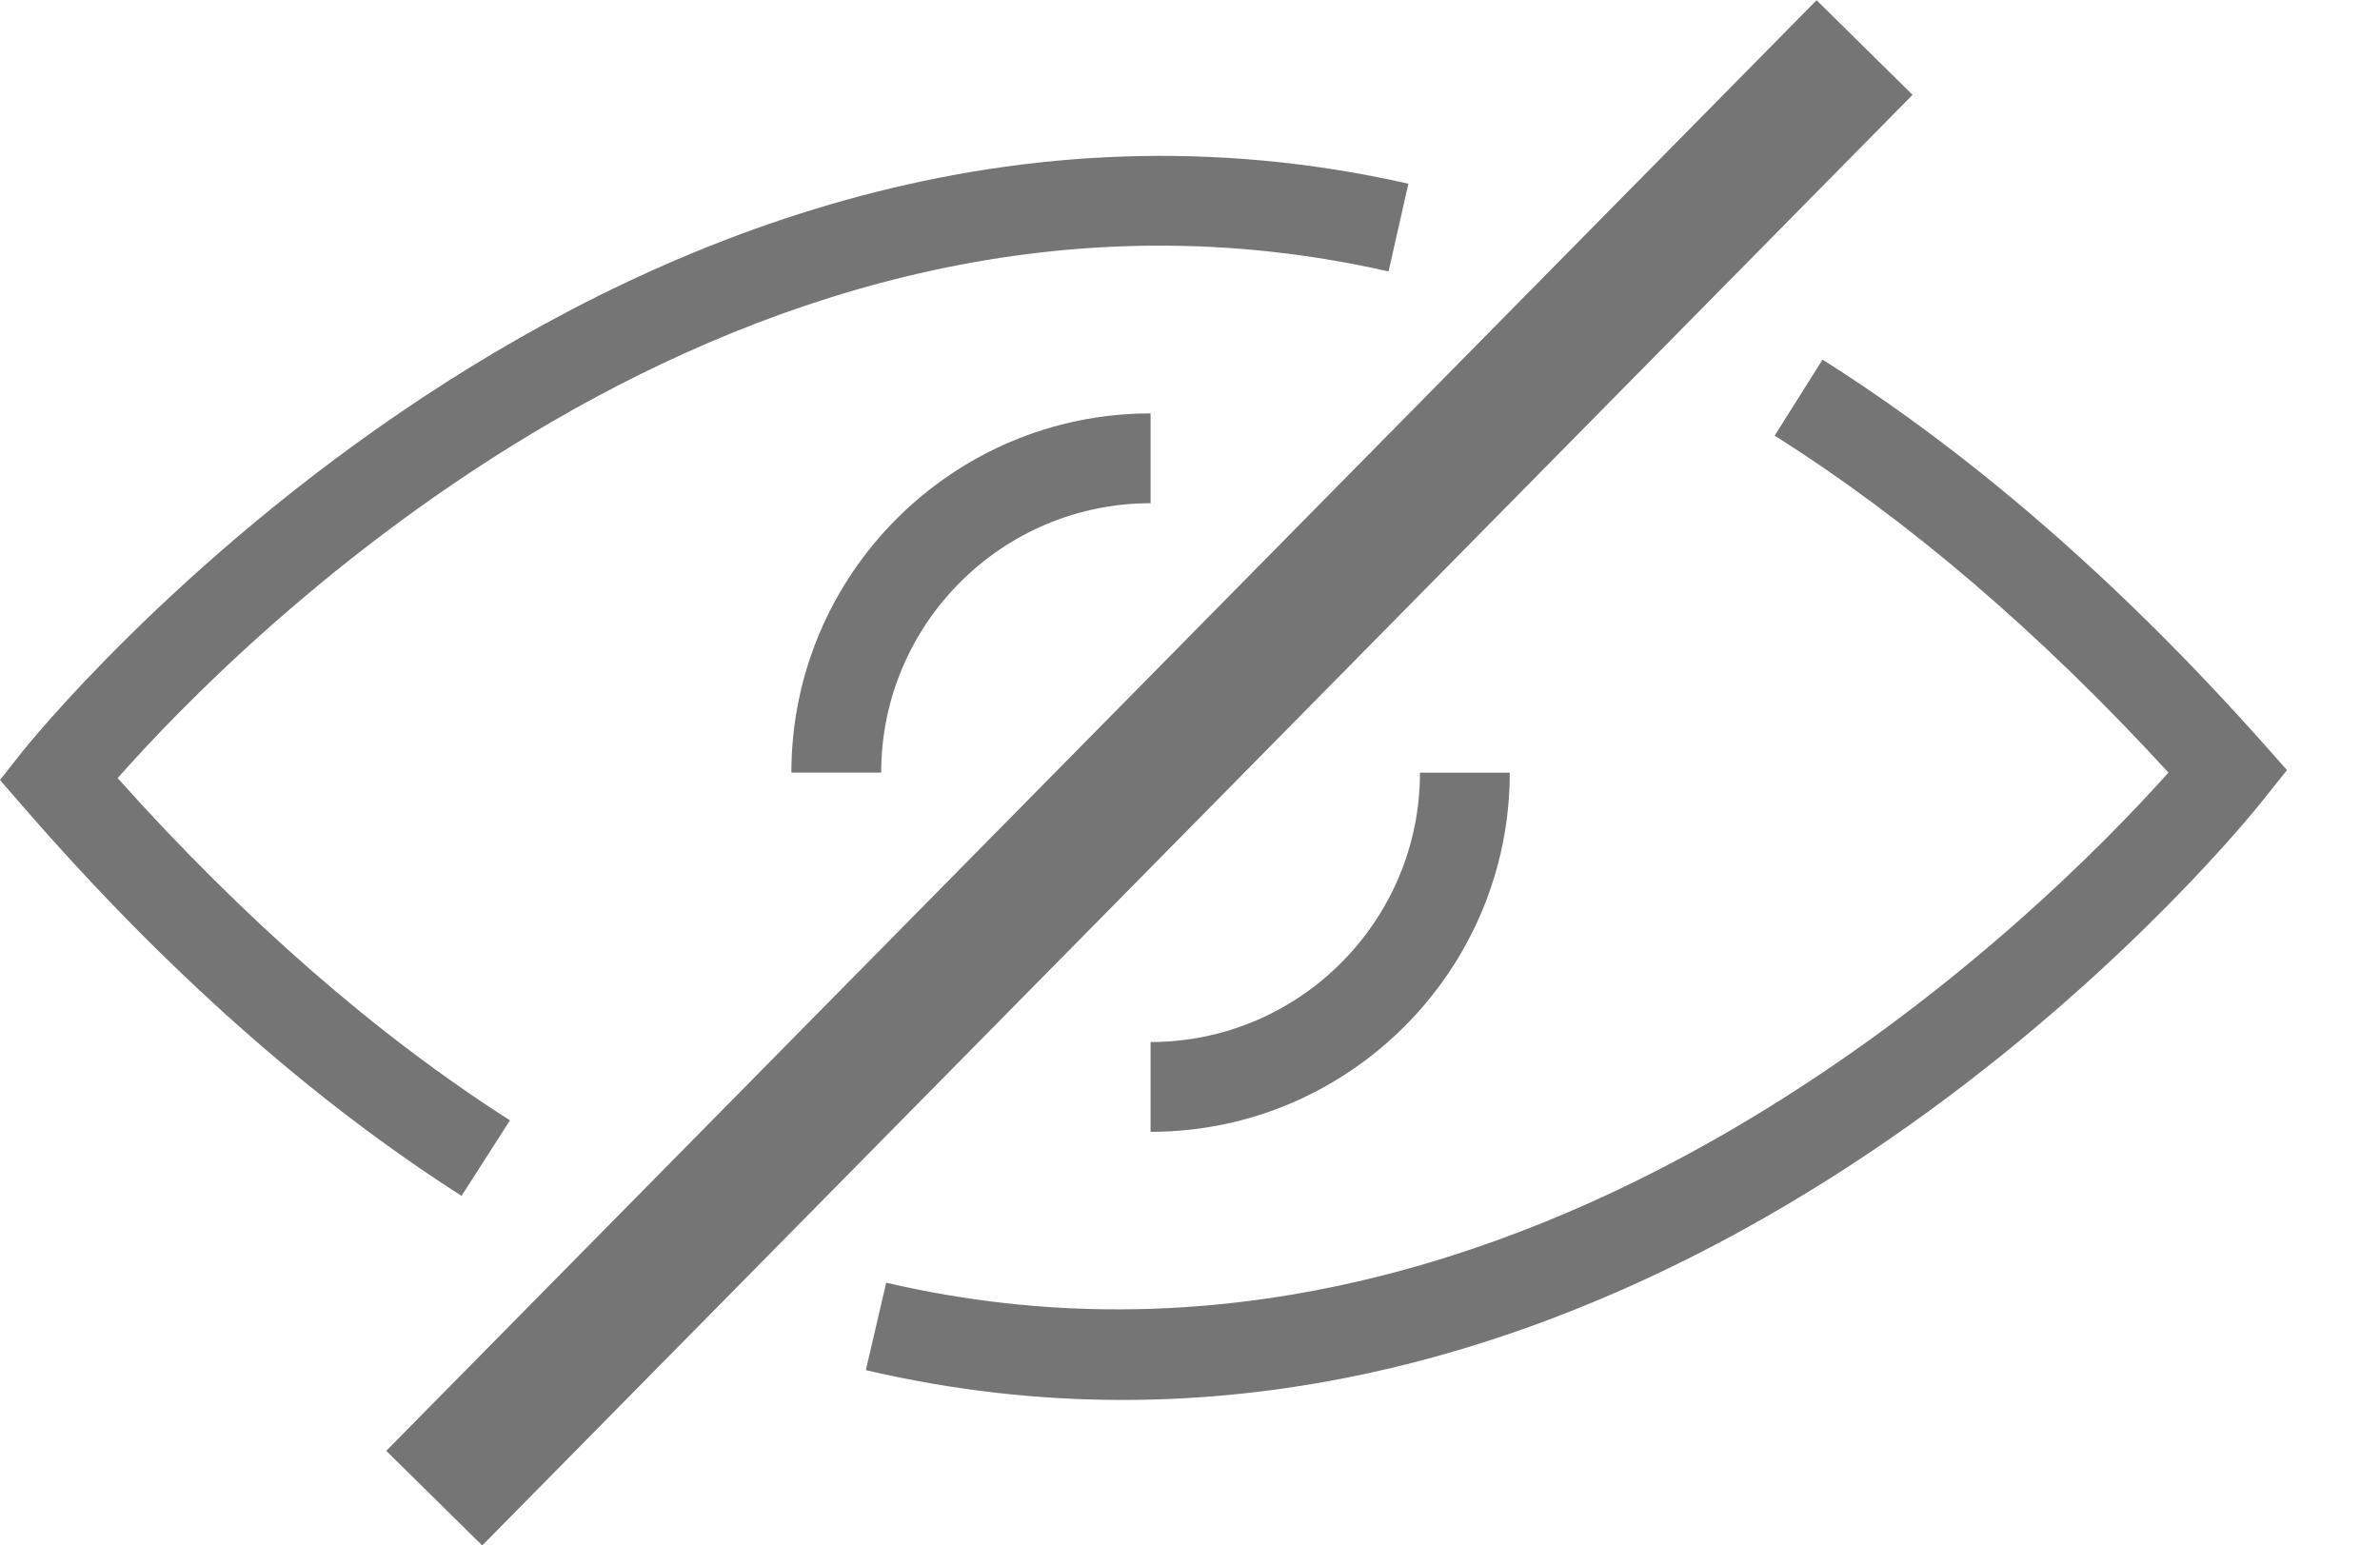 <?xml version="1.0" encoding="utf-8"?>
<!-- Generator: Adobe Illustrator 15.0.0, SVG Export Plug-In . SVG Version: 6.00 Build 0)  -->
<!DOCTYPE svg PUBLIC "-//W3C//DTD SVG 1.1//EN" "http://www.w3.org/Graphics/SVG/1.1/DTD/svg11.dtd">
<svg version="1.1" id="Layer_1" xmlns="http://www.w3.org/2000/svg" xmlns:xlink="http://www.w3.org/1999/xlink" x="0px" y="0px"
	 width="26.504px" height="17.209px" viewBox="3.246 28.198 26.504 17.209" enable-background="new 3.246 28.198 26.504 17.209"
	 xml:space="preserve">
<g id="Layer_1_1_">
</g>
<g id="Layer_2">
	<g>
		<path fill="#757575" d="M15.748,43.789c-0.921,0-1.876-0.102-2.86-0.332l0.227-0.974c7.186,1.676,12.975-4.219,14.279-5.681
			c-1.427-1.555-2.899-2.815-4.385-3.752l0.533-0.847c1.666,1.053,3.313,2.484,4.893,4.257l0.279,0.314l-0.263,0.33
			C28.21,37.411,23.034,43.788,15.748,43.789z"/>
	</g>
	<g>
		<path fill="#757575" d="M8.386,41.516c-1.665-1.063-3.303-2.517-4.869-4.319l-0.271-0.312l0.256-0.325
			c0.066-0.083,6.658-8.304,15.428-6.316l-0.221,0.977c-7.21-1.638-12.878,4.197-14.153,5.643c1.416,1.582,2.884,2.863,4.369,3.811
			L8.386,41.516z"/>
	</g>
	<g>
		
			<rect x="15.304" y="25.458" transform="matrix(-0.712 -0.702 0.702 -0.712 1.641 74.279)" fill="#757575" width="1.501" height="22.69"/>
	</g>
	<g>
		<path fill="#757575" d="M16.059,40.803v-1c1.654,0,3-1.347,3-3h1C20.059,39.008,18.264,40.803,16.059,40.803z"/>
	</g>
	<g>
		<path fill="#757575" d="M13.059,36.802h-1c0-2.206,1.794-4,4-4v1C14.404,33.803,13.059,35.148,13.059,36.802z"/>
	</g>
	<g>
		<path fill="#757575" d="M15.712,71.784c-4.296,0-8.399-2.216-12.195-6.587l-0.271-0.313l0.256-0.325
			c0.213-0.271,5.305-6.63,12.643-6.63c4.293,0,8.429,2.197,12.291,6.531l0.279,0.315l-0.263,0.329
			C28.234,65.378,23.048,71.784,15.712,71.784z M4.556,64.863c3.517,3.931,7.268,5.922,11.157,5.922
			c5.941,0,10.538-4.697,11.684-5.979c-3.578-3.898-7.361-5.874-11.25-5.874C10.191,58.93,5.675,63.593,4.556,64.863z"/>
	</g>
	<g>
		<path fill="#757575" d="M16.059,68.702c-1.931,0-3.5-1.569-3.5-3.5c0-1.93,1.57-3.5,3.5-3.5c1.93,0,3.5,1.57,3.5,3.5
			C19.559,67.133,17.988,68.702,16.059,68.702z M16.059,62.702c-1.378,0-2.5,1.121-2.5,2.5s1.121,2.5,2.5,2.5
			c1.379,0,2.5-1.121,2.5-2.5S17.438,62.702,16.059,62.702z"/>
	</g>
</g>
</svg>
